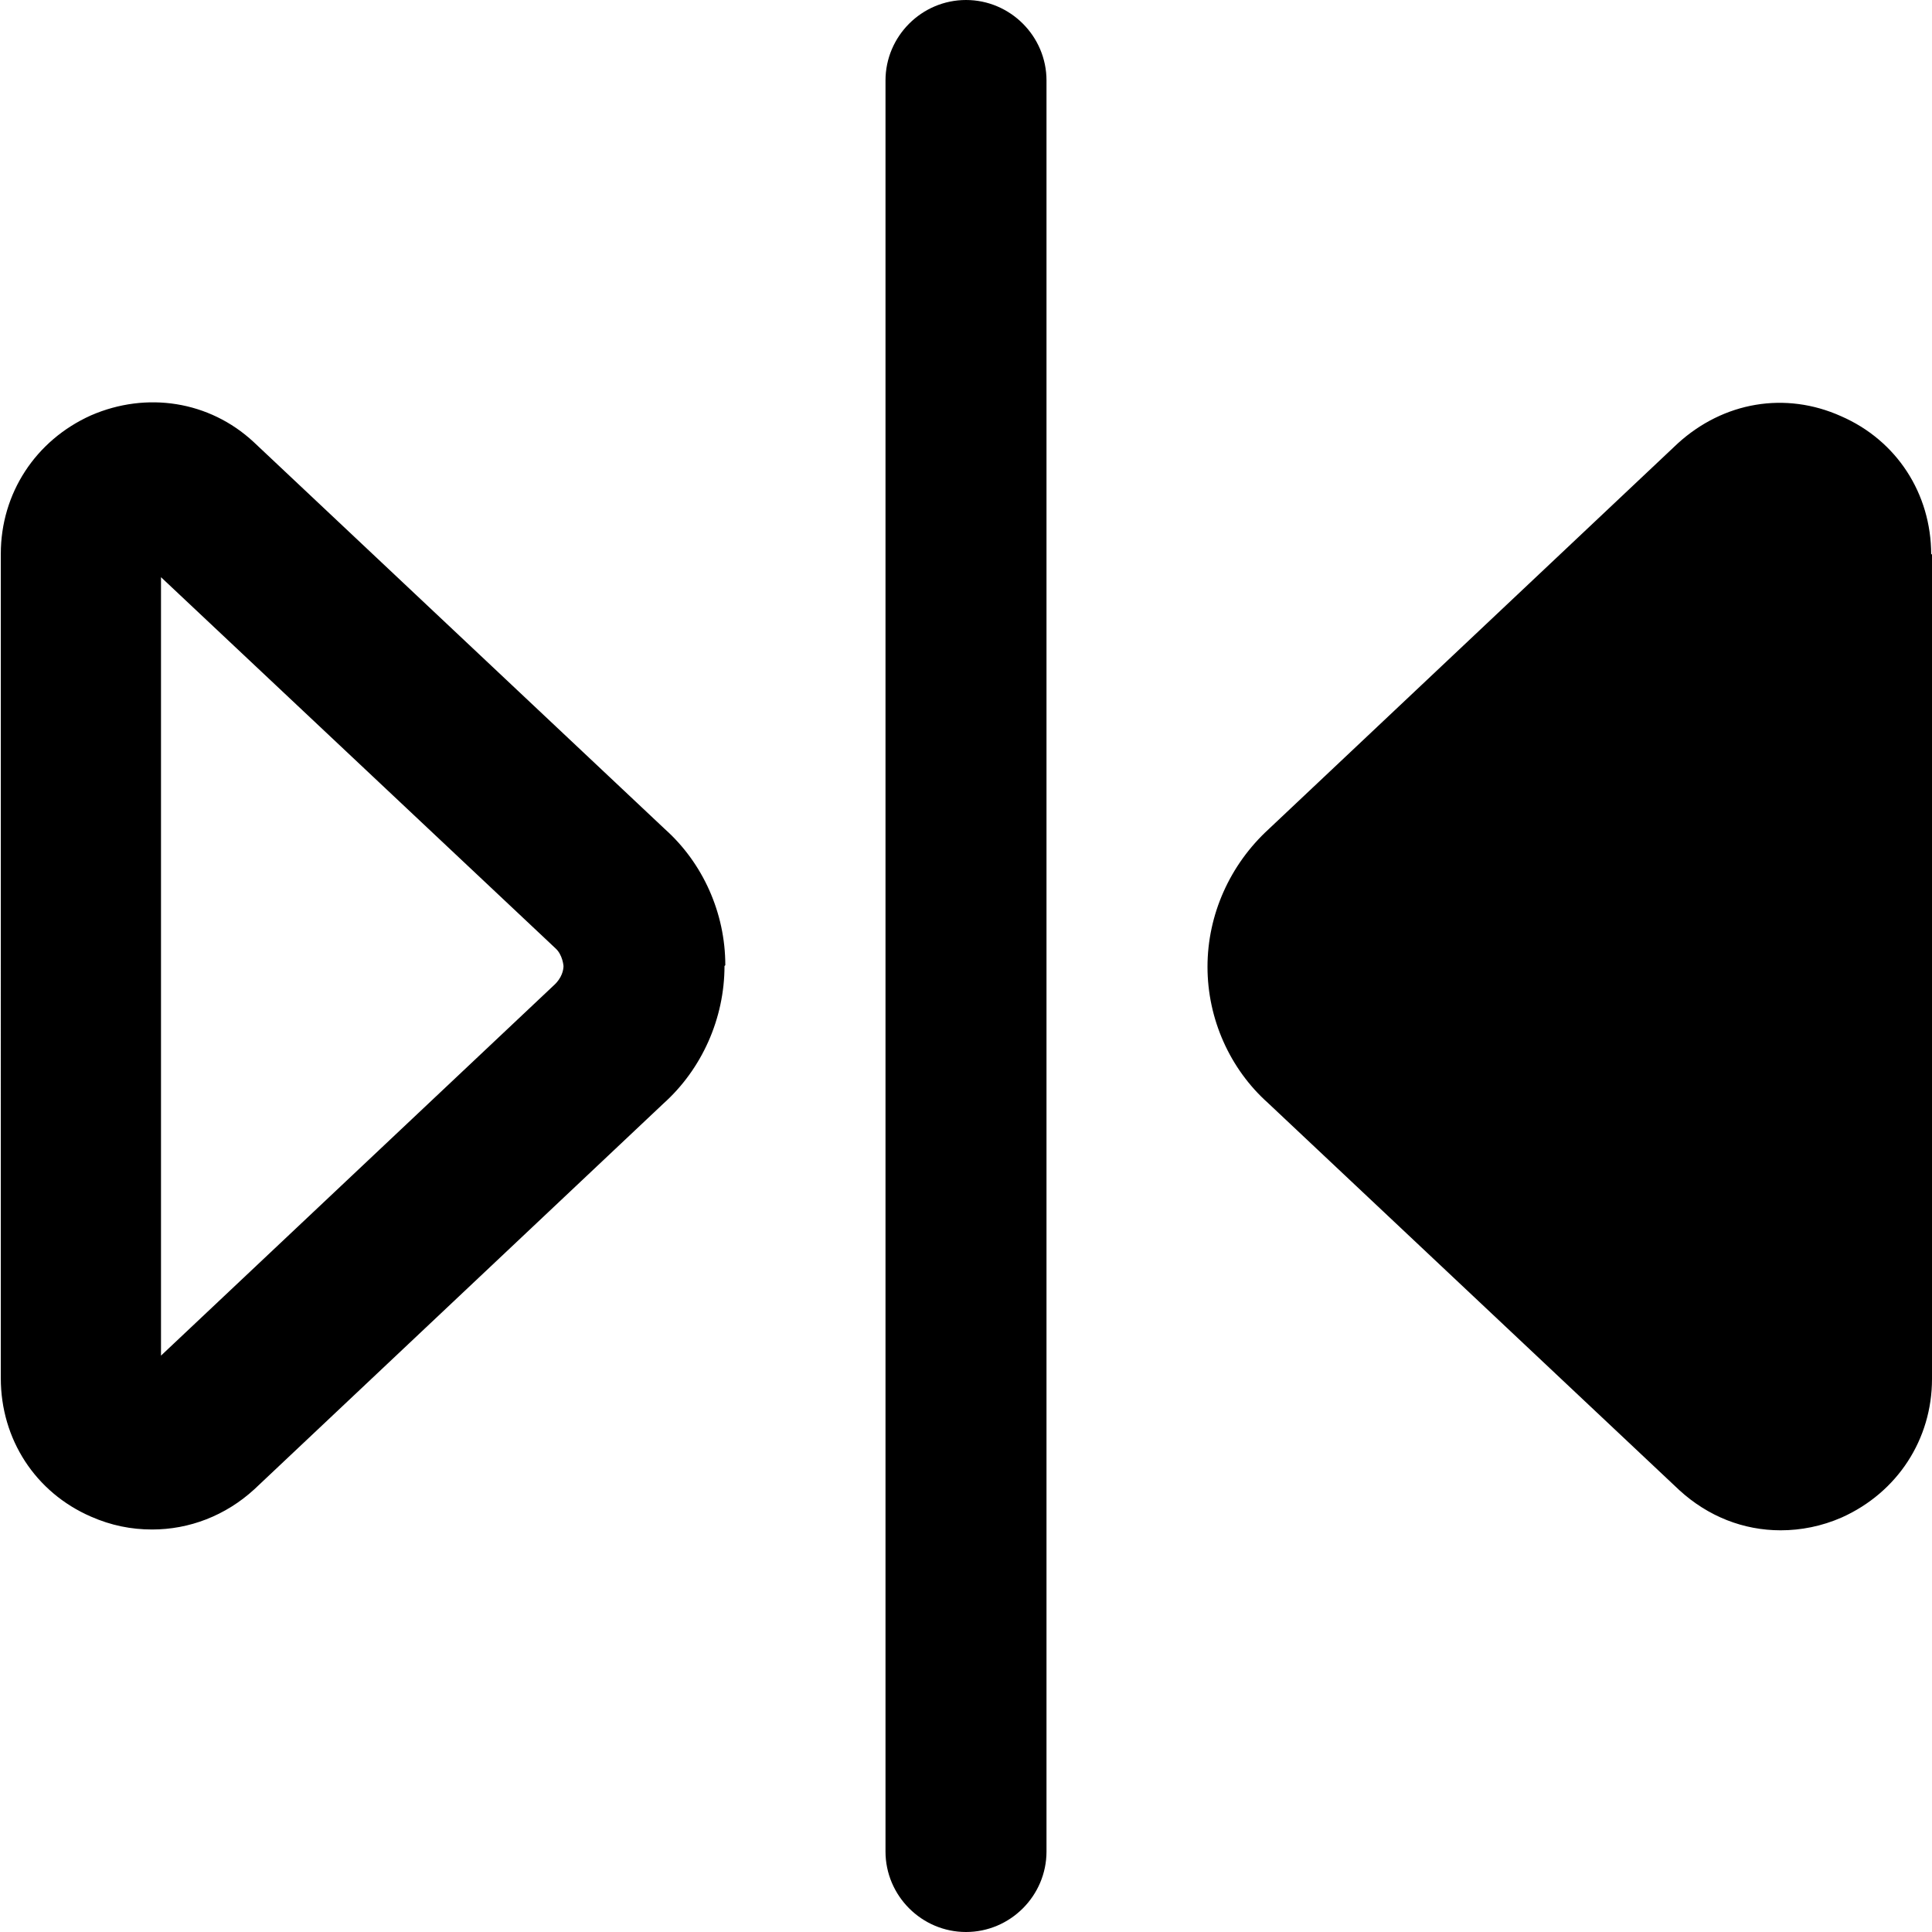 <?xml version="1.0" encoding="UTF-8"?>
<svg xmlns="http://www.w3.org/2000/svg" id="Layer_1" data-name="Layer 1" viewBox="0 0 24 24" width="512" height="512"><path d="M13,1V23c0,.55-.45,1-1,1s-1-.45-1-1V1c0-.55,.45-1,1-1s1,.45,1,1Zm-4,11c0,.65-.28,1.28-.76,1.71l-5.08,4.79c-.36,.33-.81,.5-1.27,.5-.26,0-.51-.05-.76-.16-.69-.3-1.12-.96-1.12-1.72V6.88c0-.75,.43-1.41,1.12-1.72,.69-.3,1.47-.18,2.02,.33l5.11,4.81c.47,.42,.75,1.04,.75,1.69Zm-2,0s-.01-.14-.1-.22L2,7.17v9.67l4.88-4.6c.1-.09,.12-.19,.12-.24ZM24,6.88v10.25c0,.75-.43,1.41-1.12,1.72-.25,.11-.51,.16-.76,.16-.46,0-.9-.17-1.26-.5l-5.11-4.81c-.47-.42-.75-1.04-.75-1.69s.28-1.27,.76-1.71l5.08-4.79c.57-.52,1.34-.65,2.03-.34,.69,.3,1.12,.96,1.12,1.72Z"/></svg>

